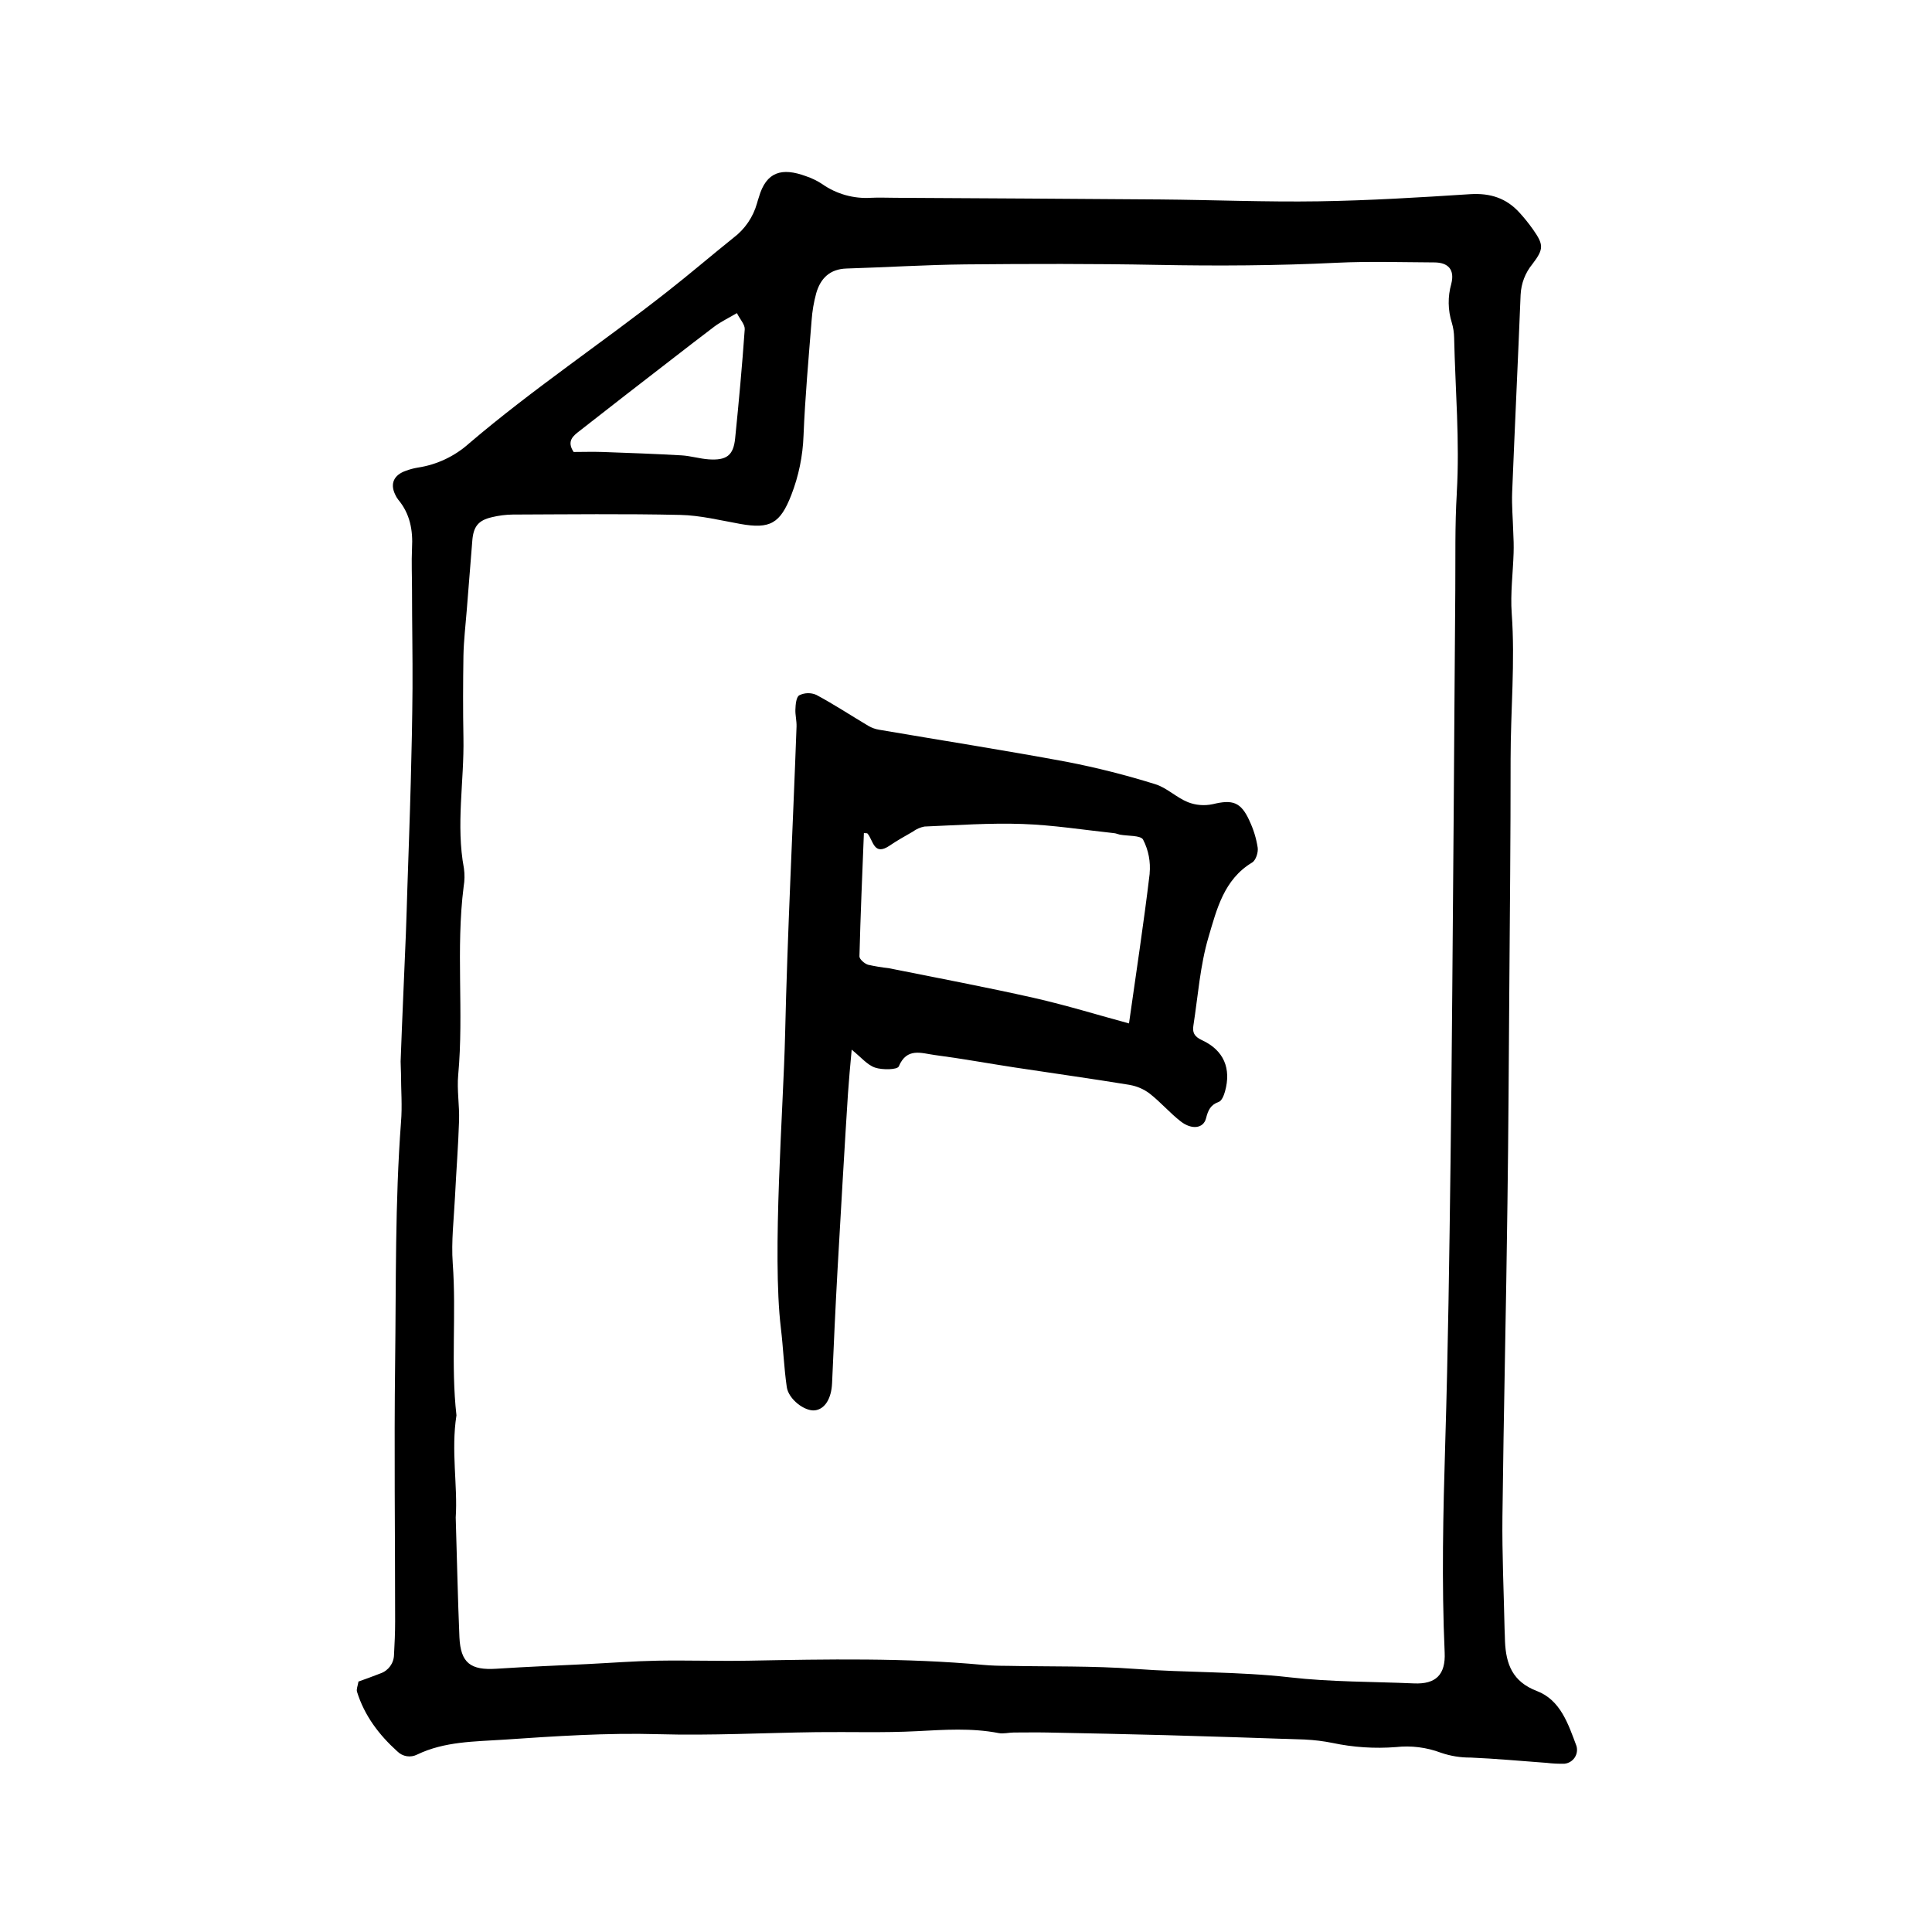 <?xml version="1.0" encoding="UTF-8"?>
<!-- Uploaded to: SVG Repo, www.svgrepo.com, Generator: SVG Repo Mixer Tools -->
<svg fill="#000000" width="800px" height="800px" version="1.1" viewBox="144 144 512 512" xmlns="http://www.w3.org/2000/svg">
 <path d="m561.78 606.7c-2.176-5.797-4.211-12.164-10.508-14.574-6.453-2.461-8.168-7.125-8.434-13.137 0-1.082-0.09-2.156-0.109-3.227-0.207-9.949-0.68-19.898-0.57-29.844 0.324-27.672 0.984-55.34 1.328-83.012 0.266-18.824 0.355-37.637 0.492-56.453 0.148-20.418 0.355-40.836 0.344-61.254 0-12.879 1.23-25.742 0.297-38.652-0.383-5.293 0.336-10.676 0.5-16.02 0.059-1.879 0-3.758-0.098-5.637-0.098-3.484-0.422-6.977-0.285-10.449 0.699-17.457 1.543-34.914 2.242-52.367l0.004-0.004c0.141-2.945 1.223-5.766 3.09-8.047 3.109-4.062 3.031-5.164 0.168-9.25h-0.004c-1.086-1.539-2.269-3.008-3.539-4.398-3.473-3.856-7.742-5.234-13-4.922-13.41 0.867-26.844 1.691-40.273 1.898-13.973 0.215-27.957-0.375-41.93-0.492-23.398-0.195-46.801-0.297-70.199-0.441-2.156 0-4.309-0.109-6.453 0h-0.004c-4.598 0.297-9.164-0.984-12.938-3.629-1.348-0.891-2.809-1.598-4.34-2.109-6.309-2.312-10.5-1.258-12.469 5.629-0.148 0.523-0.344 0.984-0.473 1.543v0.004c-1.02 3.656-3.215 6.875-6.246 9.16-5.902 4.734-11.59 9.613-17.516 14.258-17.34 13.629-35.719 25.879-52.516 40.207-3.828 3.441-8.578 5.684-13.668 6.445-1.062 0.18-2.102 0.461-3.109 0.836-3.18 1.094-4.223 3.394-2.863 6.25 0.215 0.492 0.488 0.957 0.816 1.387 3.141 3.738 3.938 8.109 3.672 12.84-0.176 3.758 0 7.527 0 11.285 0 8.602 0.176 17.211 0.129 25.809-0.059 8.316-0.234 16.641-0.461 24.953-0.246 9.398-0.602 18.793-0.906 28.184-0.137 4.035-0.227 8.059-0.395 12.082-0.453 11.246-0.984 22.496-1.387 33.742 0 1.074 0.09 2.144 0.098 3.219 0 4.301 0.363 8.621 0 12.891-1.594 21.215-1.289 42.461-1.555 63.695-0.285 22.867 0 45.738 0 68.594 0 2.953-0.129 5.902-0.297 8.855v0.004c-0.051 2.231-1.484 4.191-3.594 4.922-1.969 0.789-3.938 1.465-5.824 2.156-0.188 1.172-0.602 2.035-0.383 2.715 1.969 6.328 5.836 11.426 10.695 15.805v-0.004c1.383 1.387 3.504 1.719 5.246 0.828 7.242-3.484 15.145-3.426 22.867-3.938 13.668-0.926 27.305-1.852 41.062-1.457 13.965 0.395 27.957-0.355 41.938-0.543 8.855-0.109 17.711 0.207 26.566-0.254 7.254-0.375 14.445-0.895 21.648 0.5 1.277 0.246 2.676-0.137 4.023-0.148 2.953 0 5.902-0.059 8.855 0 10.461 0.207 20.91 0.414 31.359 0.699 12.352 0.348 24.699 0.738 37.039 1.172h0.004c2.41 0.113 4.812 0.41 7.184 0.887 5.527 1.172 11.199 1.543 16.836 1.102 4.031-0.445 8.117 0.066 11.914 1.496 2.535 0.871 5.195 1.305 7.871 1.281 6.691 0.285 13.371 0.914 20.062 1.398l0.004-0.004c1.594 0.199 3.195 0.277 4.801 0.238 1.094-0.105 2.082-0.695 2.699-1.602 0.617-0.91 0.797-2.047 0.488-3.102zm-264.11-348.56c8.031-6.309 16.109-12.547 24.188-18.793 3.816-2.953 7.617-5.902 11.523-8.855 1.684-1.238 3.602-2.156 5.902-3.512 0.867 1.703 2.164 3.051 2.078 4.289-0.68 9.645-1.566 19.266-2.539 28.891-0.453 4.547-2.273 5.902-7.055 5.57-2.402-0.176-4.762-0.914-7.164-1.055-6.957-0.395-13.934-0.648-20.898-0.895-2.648-0.09-5.293 0-7.684 0-1.973-2.965-0.008-4.344 1.648-5.641zm232.4 16.492c-0.523 8.582-0.336 17.199-0.402 25.809-0.168 20.164-0.277 40.344-0.434 60.488-0.254 30.387-0.441 60.773-0.828 91.148-0.316 24.738-0.648 49.477-1.398 74.203-0.562 18.559-0.984 37.098-0.156 55.645 0.277 5.856-2.312 8.453-8.129 8.195-10.961-0.48-21.992-0.355-32.867-1.605-13.668-1.566-27.387-1.219-41.062-2.242-11.227-0.836-22.543-0.57-33.82-0.809-2.144 0-4.301-0.059-6.445-0.254-20.664-1.898-41.328-1.496-62.07-1.113-8.051 0.148-16.117-0.137-24.176 0-6.18 0.109-12.348 0.59-18.52 0.895-8.059 0.402-16.117 0.707-24.168 1.238-6.887 0.453-9.516-1.523-9.84-8.324-0.434-10.215-0.641-20.43-0.984-31.773 0.562-8.266-1.277-17.711 0.195-27.059-1.516-13.391 0-26.852-0.984-40.273-0.422-5.844 0.316-11.809 0.602-17.711 0.324-6.711 0.867-13.422 1.074-20.133 0.129-4.023-0.59-8.098-0.227-12.082 1.523-16.621-0.668-33.34 1.445-49.93 0.27-1.598 0.293-3.227 0.07-4.832-2.156-11.531 0.09-23.066-0.129-34.586-0.137-7.242-0.109-14.496 0-21.738 0.078-4.023 0.562-8.031 0.875-12.043 0.48-6.16 0.973-12.324 1.477-18.488 0.297-3.711 1.586-5.363 5.156-6.188v-0.004c1.832-0.445 3.707-0.684 5.59-0.707 14.762-0.051 29.59-0.234 44.367 0.098 5.324 0.117 10.629 1.445 15.922 2.391 7.871 1.406 10.566-0.109 13.512-7.695 1.945-5.012 3.035-10.312 3.227-15.684 0.414-10.203 1.34-20.398 2.144-30.582v-0.004c0.172-2.414 0.578-4.805 1.211-7.141 1.121-3.938 3.59-6.453 8.059-6.582 10.48-0.316 20.961-0.984 31.488-1.094 16.945-0.156 33.91-0.195 50.852 0.129 15.871 0.305 31.723 0.215 47.586-0.562 8.57-0.414 17.191-0.129 25.781-0.09 3.789 0 5.5 1.969 4.535 5.699h0.004c-0.957 3.371-0.906 6.949 0.148 10.293 0.379 1.277 0.586 2.602 0.609 3.934 0.305 13.777 1.516 27.445 0.699 41.16zm-54.945 86.879c-2.281-5-4.477-5.668-9.723-4.398l-0.004-0.004c-2.203 0.48-4.504 0.297-6.602-0.531-3.051-1.23-5.598-3.836-8.688-4.773-7.672-2.394-15.465-4.367-23.352-5.902-16.551-3.078-33.18-5.676-49.77-8.512-0.98-0.16-1.922-0.496-2.785-0.984-4.633-2.754-9.141-5.719-13.883-8.266h-0.004c-1.441-0.621-3.086-0.578-4.496 0.117-0.828 0.473-0.984 2.488-1.031 3.836-0.051 1.348 0.355 2.953 0.305 4.469-0.984 27.199-2.402 54.395-3.031 81.602-0.453 19.68-3.484 58.055-1.121 77.797 0.629 5.195 0.816 10.449 1.566 15.625 0.473 3.258 4.781 6.496 7.457 6.168 2.676-0.324 4.367-3.16 4.547-7.203 0.434-10.098 0.895-20.184 1.457-30.27 0.512-9.258 2.137-37.207 2.754-46.453 0.246-3.68 0.59-7.352 0.984-11.652 2.461 1.969 4.082 4.016 6.168 4.742 1.969 0.668 5.902 0.59 6.309-0.297 2.144-5.125 6.062-3.484 9.516-3.031 7.106 0.926 14.16 2.223 21.254 3.305 10.137 1.543 20.281 2.953 30.395 4.606v0.012c1.938 0.324 3.769 1.113 5.332 2.301 2.902 2.262 5.332 5.125 8.234 7.379s6.012 1.891 6.699-0.828c0.543-2.125 1.172-3.57 3.387-4.359 0.789-0.277 1.359-1.742 1.645-2.773 1.684-6.051-0.297-10.895-6.109-13.578-2.137-0.984-2.559-2.125-2.262-3.938 1.219-7.871 1.77-15.871 4.004-23.41 2.164-7.293 4.055-15.23 11.551-19.73 0.984-0.582 1.652-2.676 1.477-3.938v0.004c-0.379-2.469-1.117-4.875-2.191-7.133zm-26.449 14.004c-1.586 13.285-3.621 26.52-5.481 39.703-7.871-2.125-16.453-4.781-25.211-6.769-12.793-2.883-25.645-5.293-38.473-7.871l-0.008-0.004c-1.836-0.199-3.664-0.504-5.469-0.906-0.934-0.297-2.293-1.477-2.273-2.223 0.277-10.883 0.746-21.758 1.18-32.688 0.531 0.09 0.867 0 0.984 0.168 1.504 1.82 1.645 5.973 5.766 3.219 1.969-1.348 4.113-2.547 6.219-3.75v-0.004c0.91-0.668 1.953-1.129 3.062-1.348 8.668-0.355 17.348-0.984 25.996-0.68 8.129 0.277 16.227 1.574 24.336 2.441 0.492 0.051 0.984 0.285 1.438 0.375 2.156 0.414 5.559 0.148 6.199 1.348h-0.004c1.426 2.766 2.023 5.887 1.723 8.984z"/>
</svg>